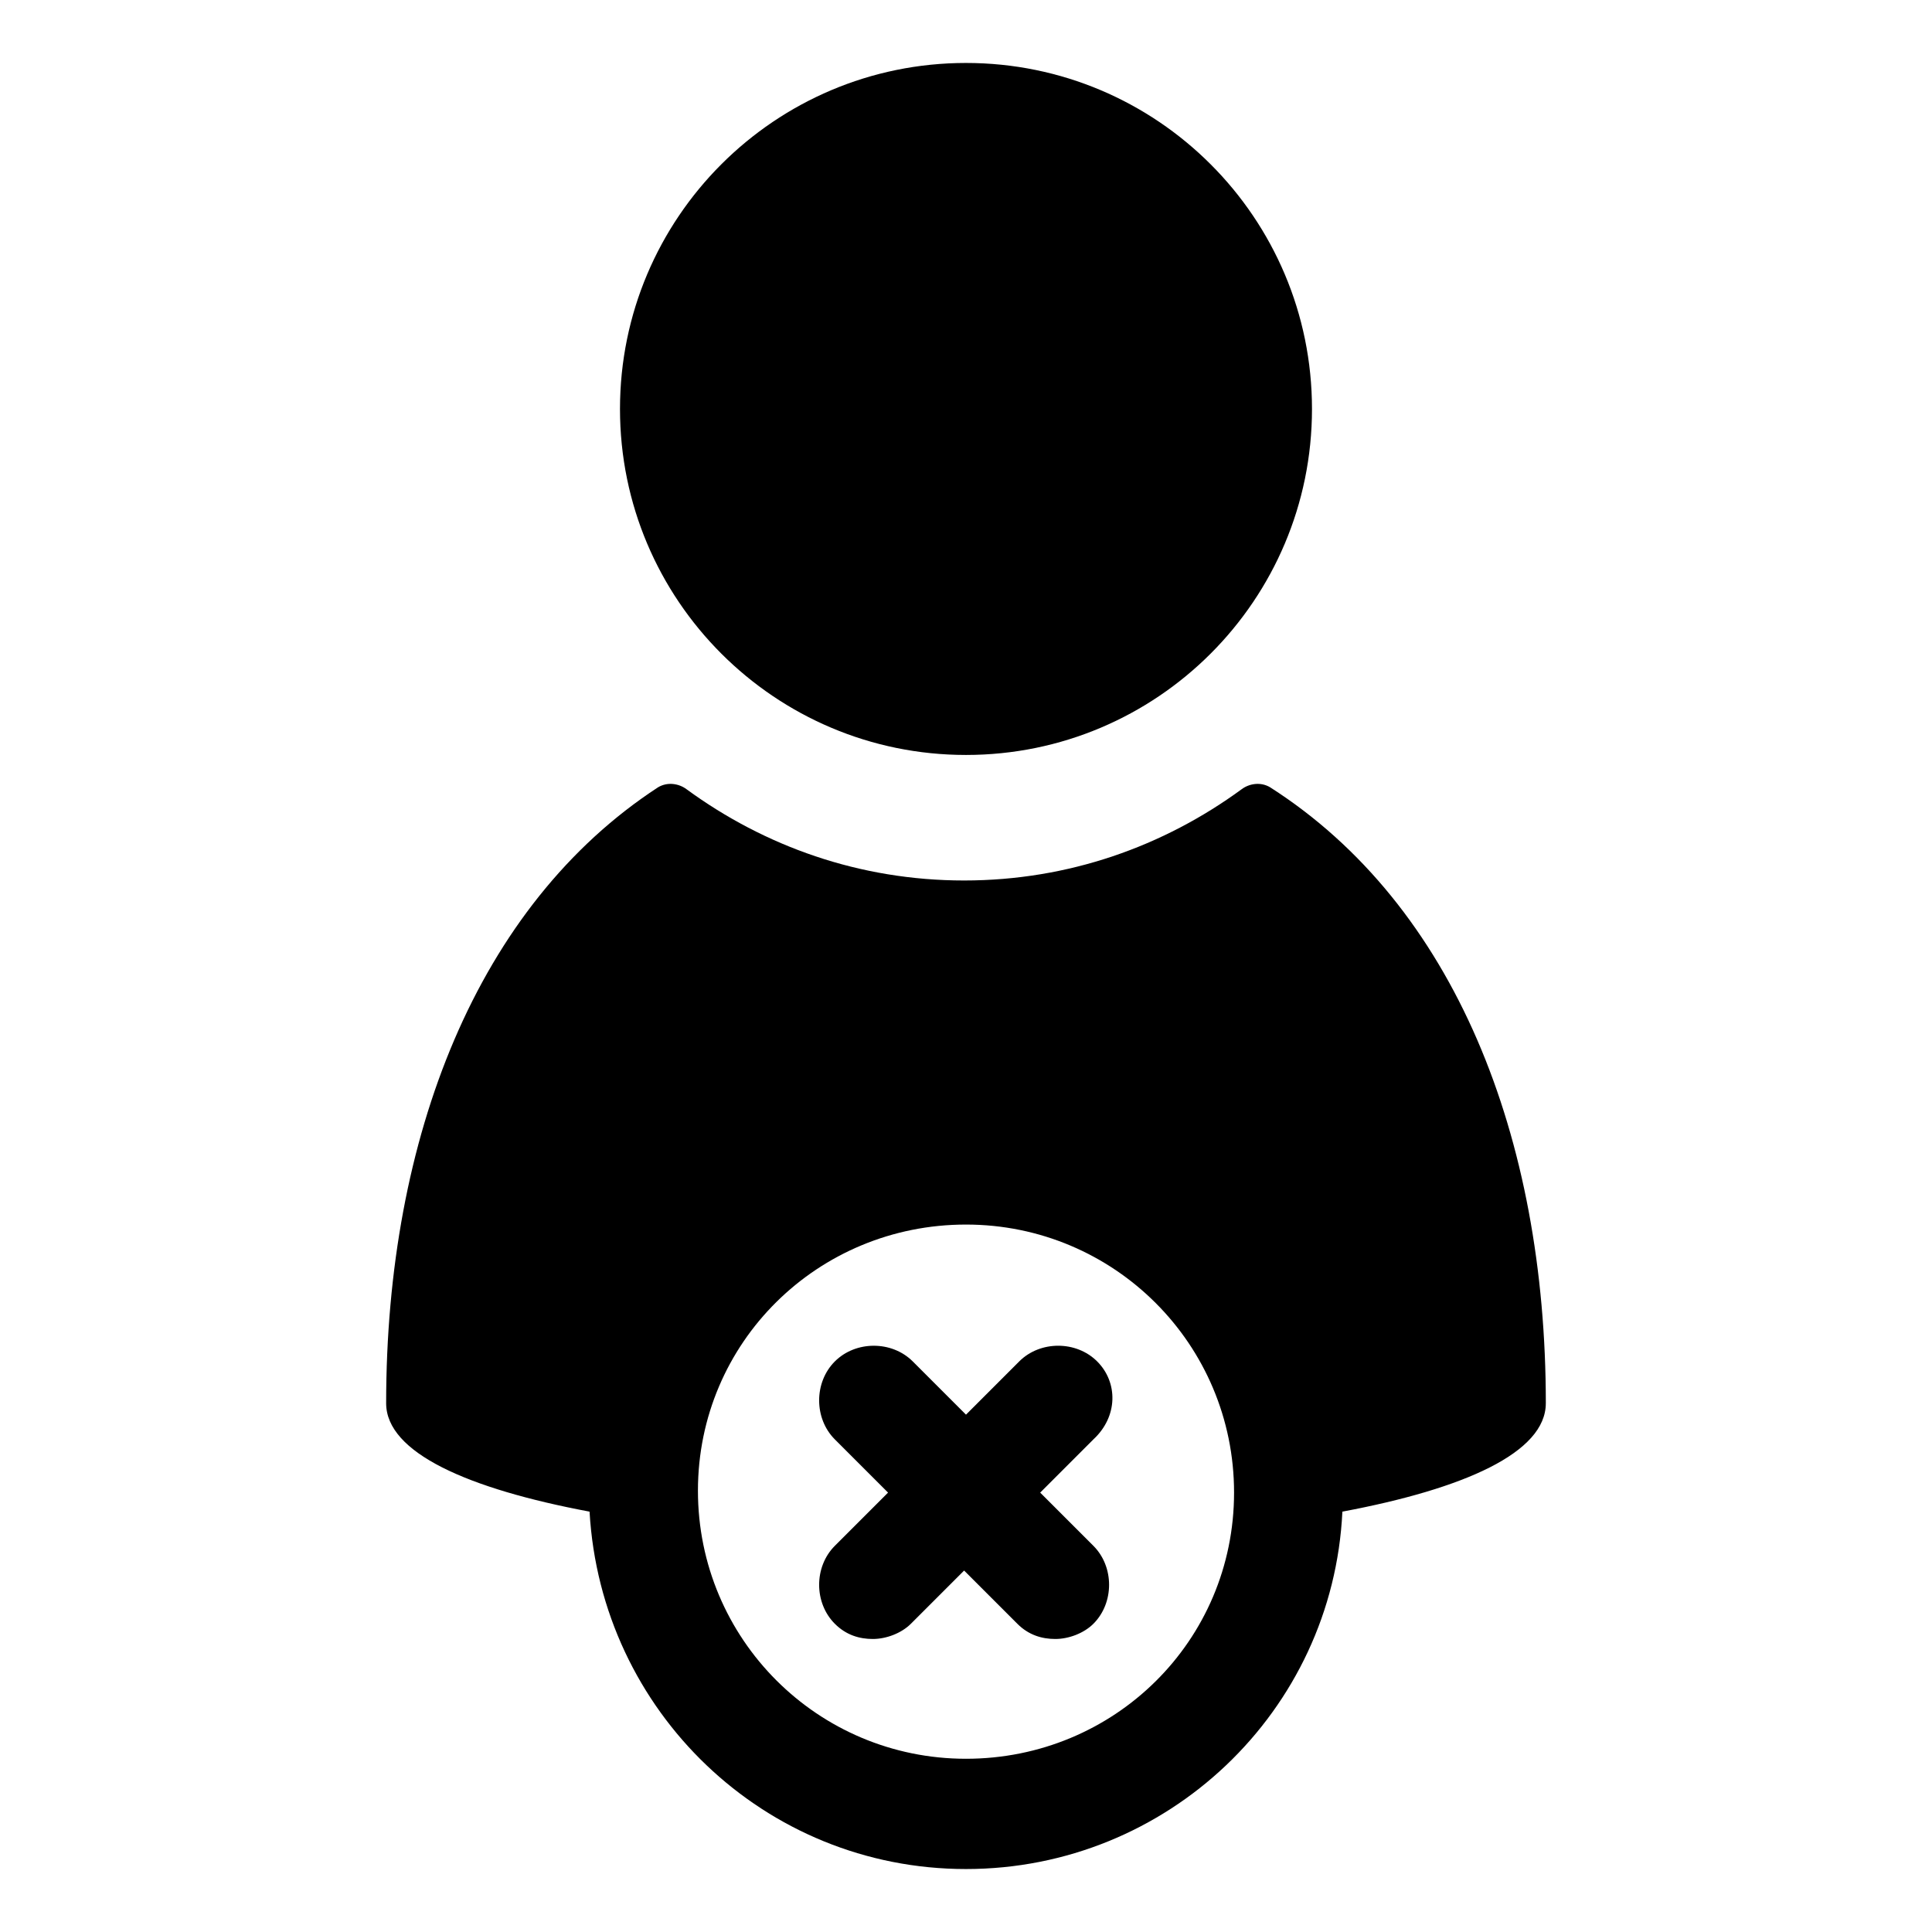 <?xml version="1.0" encoding="UTF-8"?>
<!-- Uploaded to: ICON Repo, www.iconrepo.com, Generator: ICON Repo Mixer Tools -->
<svg fill="#000000" width="800px" height="800px" version="1.1" viewBox="144 144 512 512" xmlns="http://www.w3.org/2000/svg">
 <g>
  <path d="m553.66 515.88c0-70.535-24.184-132-73.051-163.23-2.519-1.512-5.543-1.008-7.559 0.504-20.656 15.113-45.848 24.184-73.555 24.184-27.711 0-52.898-9.07-73.555-24.184-2.016-1.512-5.039-2.016-7.559-0.504-47.863 31.234-72.047 92.699-72.047 163.23 0 13.098 21.664 22.672 53.906 28.719 3.023 52.898 46.352 94.715 99.754 94.715s97.234-41.816 99.754-94.715c32.246-6.047 53.91-15.621 53.91-28.719zm-153.66 94.211c-39.297 0-71.039-31.738-71.039-71.039 0-39.293 31.742-70.531 71.039-70.531s71.039 31.738 71.039 71.039c-0.004 39.297-31.742 70.531-71.039 70.531z"/>
  <path d="m491.69 252.38c0 50.641-41.051 91.691-91.691 91.691s-91.695-41.051-91.695-91.691c0-50.641 41.055-91.695 91.695-91.695s91.691 41.055 91.691 91.695"/>
  <path d="m434.76 504.79c-5.543-5.543-15.113-5.543-20.656 0l-14.105 14.109-14.105-14.105c-5.543-5.543-15.113-5.543-20.656 0s-5.543 15.113 0 20.656l14.105 14.105-14.105 14.105c-5.543 5.543-5.543 15.113 0 20.656 3.023 3.023 6.551 4.031 10.078 4.031s7.559-1.512 10.078-4.031l14.105-14.105 14.105 14.105c3.023 3.023 6.551 4.031 10.078 4.031s7.559-1.512 10.078-4.031c5.543-5.543 5.543-15.113 0-20.656l-14.105-14.105 14.105-14.105c6.543-6.047 6.543-15.117 1-20.66z"/>
 </g>
</svg>